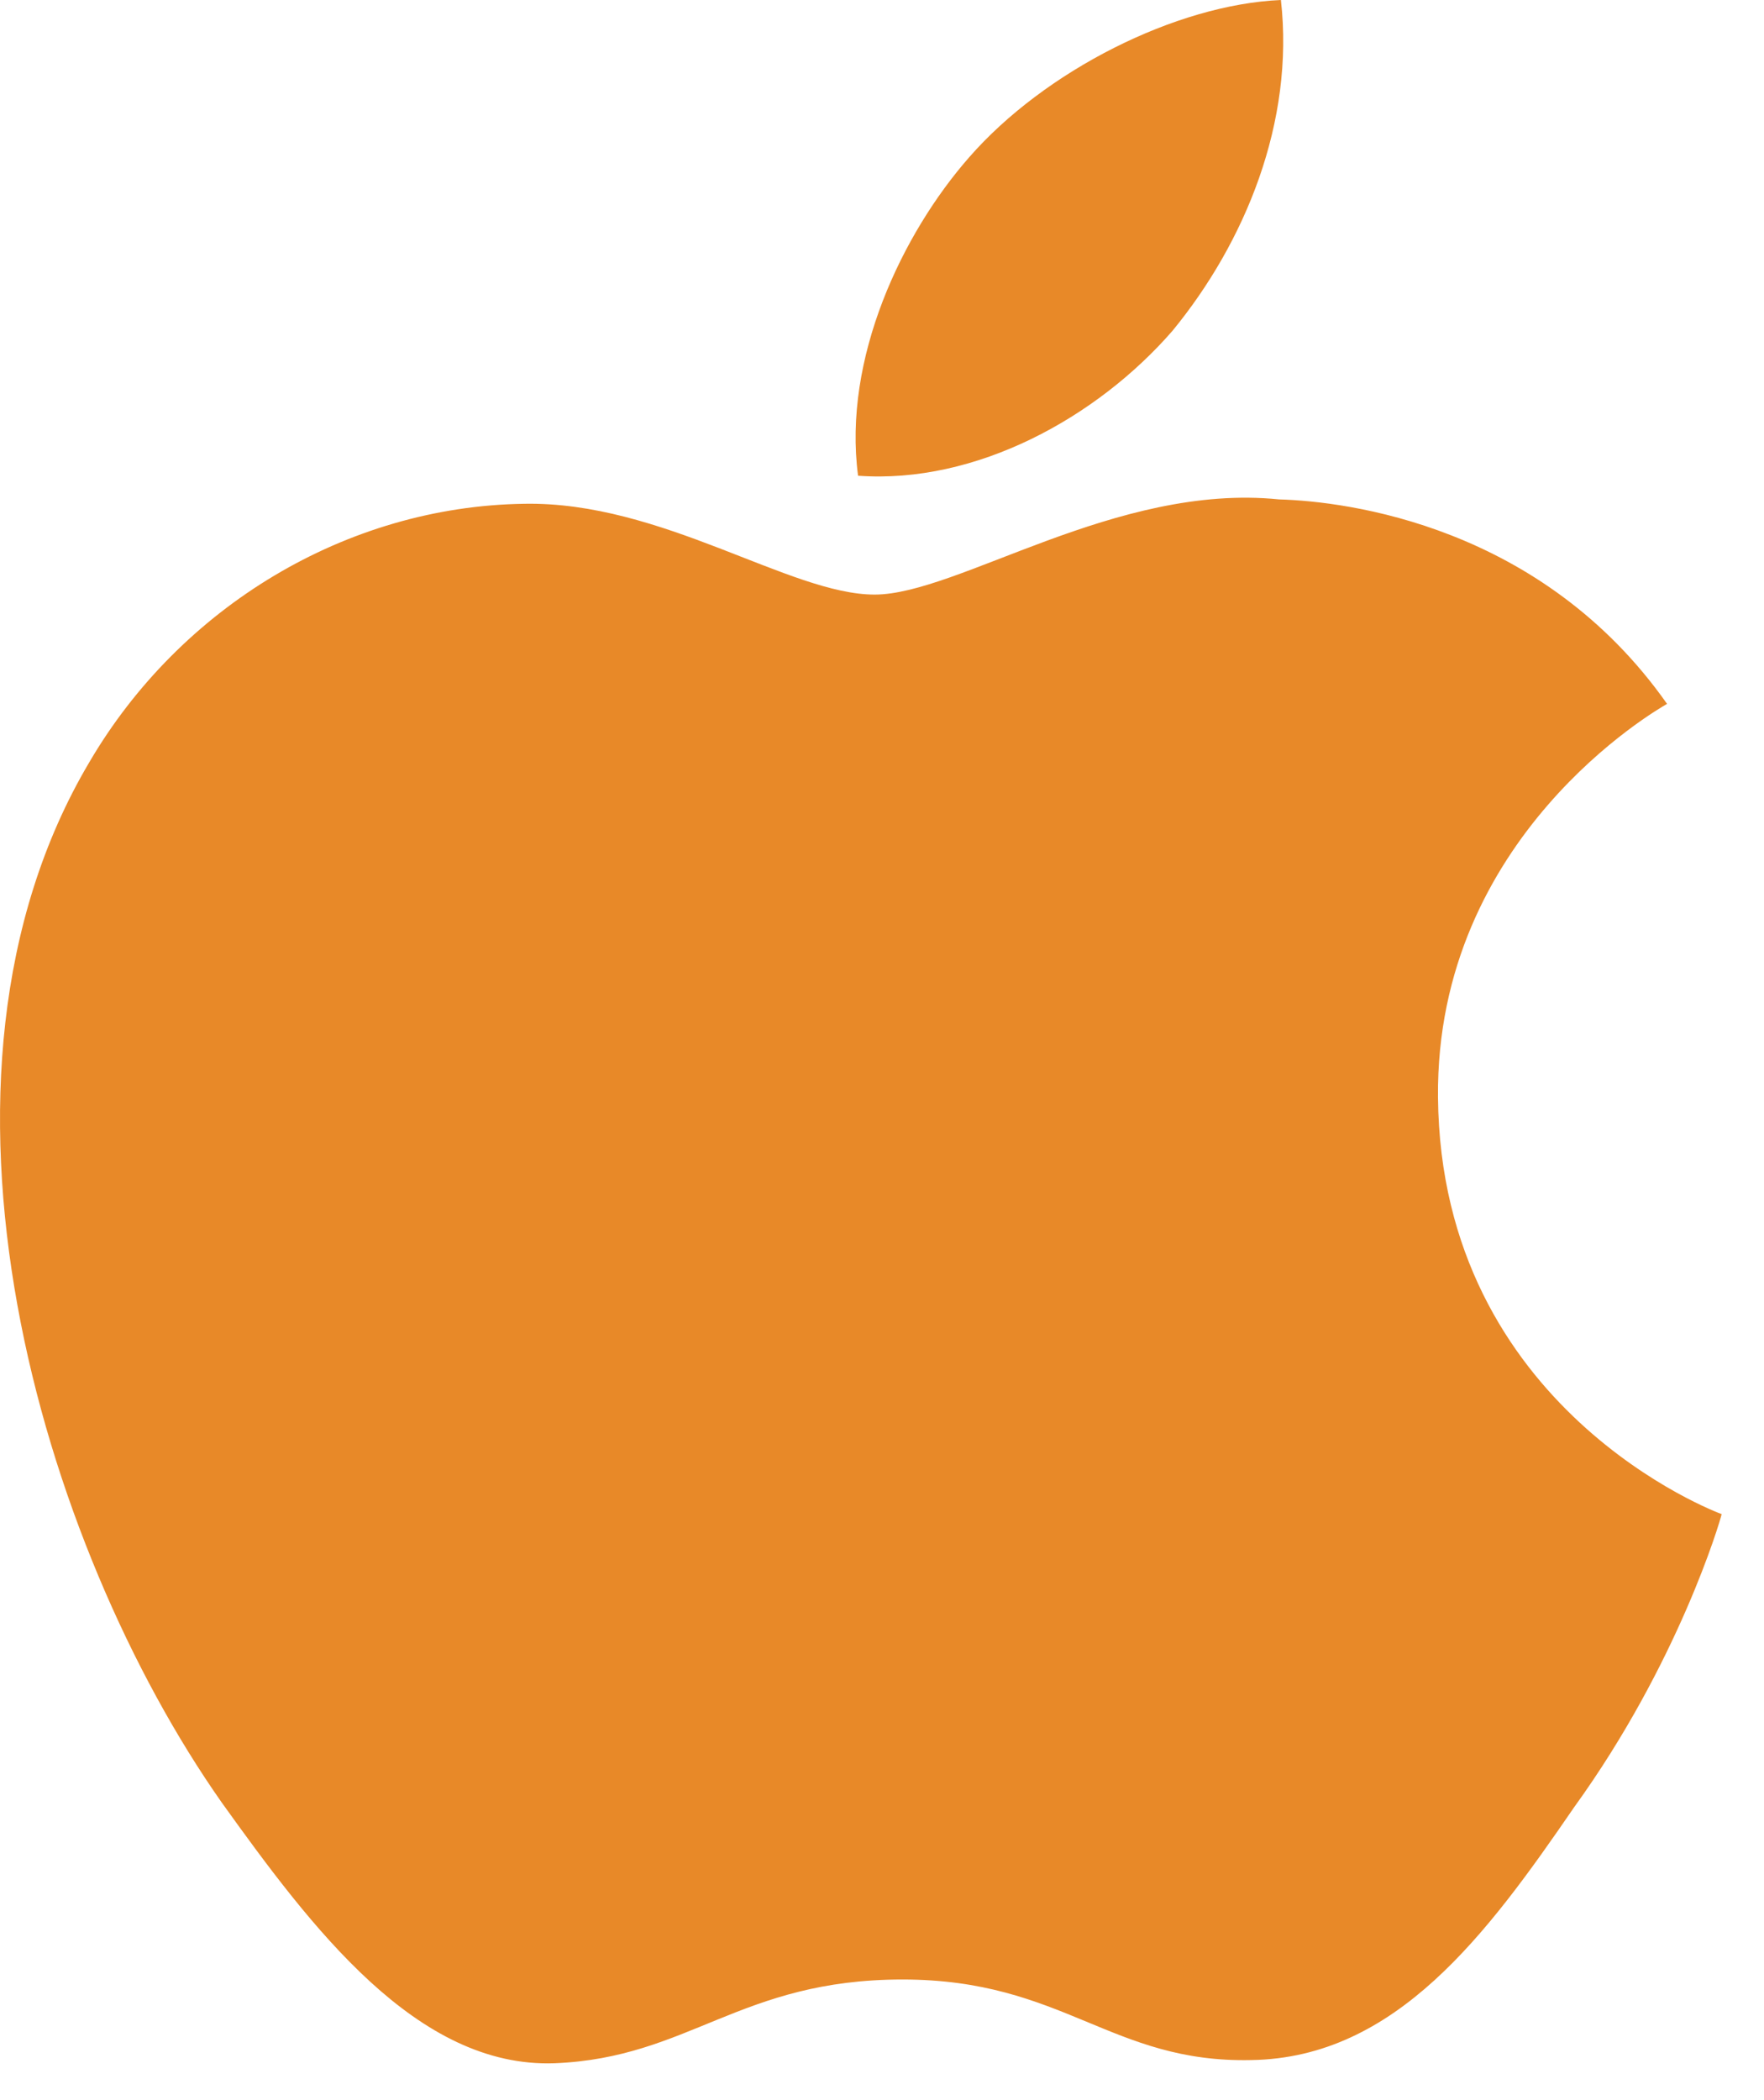 <?xml version="1.0" encoding="UTF-8"?> <svg xmlns="http://www.w3.org/2000/svg" width="21" height="25" viewBox="0 0 21 25" fill="none"><path d="M17.119 13.062C17.09 9.959 19.725 8.449 19.846 8.379C18.354 6.258 16.041 5.968 15.228 5.945C13.286 5.746 11.402 7.078 10.412 7.078C9.403 7.078 7.879 5.965 6.237 5.997C4.124 6.029 2.147 7.222 1.063 9.074C-1.175 12.851 0.494 18.402 2.638 21.455C3.71 22.95 4.963 24.62 6.603 24.561C8.208 24.496 8.807 23.564 10.744 23.564C12.663 23.564 13.226 24.561 14.898 24.523C16.62 24.496 17.705 23.021 18.74 21.513C19.979 19.799 20.477 18.111 20.496 18.024C20.456 18.011 17.152 16.782 17.119 13.062Z" fill="#E88928"></path><path d="M13.959 3.937C14.822 2.885 15.413 1.453 15.249 0C14 0.054 12.437 0.842 11.538 1.872C10.742 2.779 10.031 4.265 10.215 5.663C11.618 5.765 13.059 4.973 13.959 3.937Z" fill="#E88928"></path></svg> 